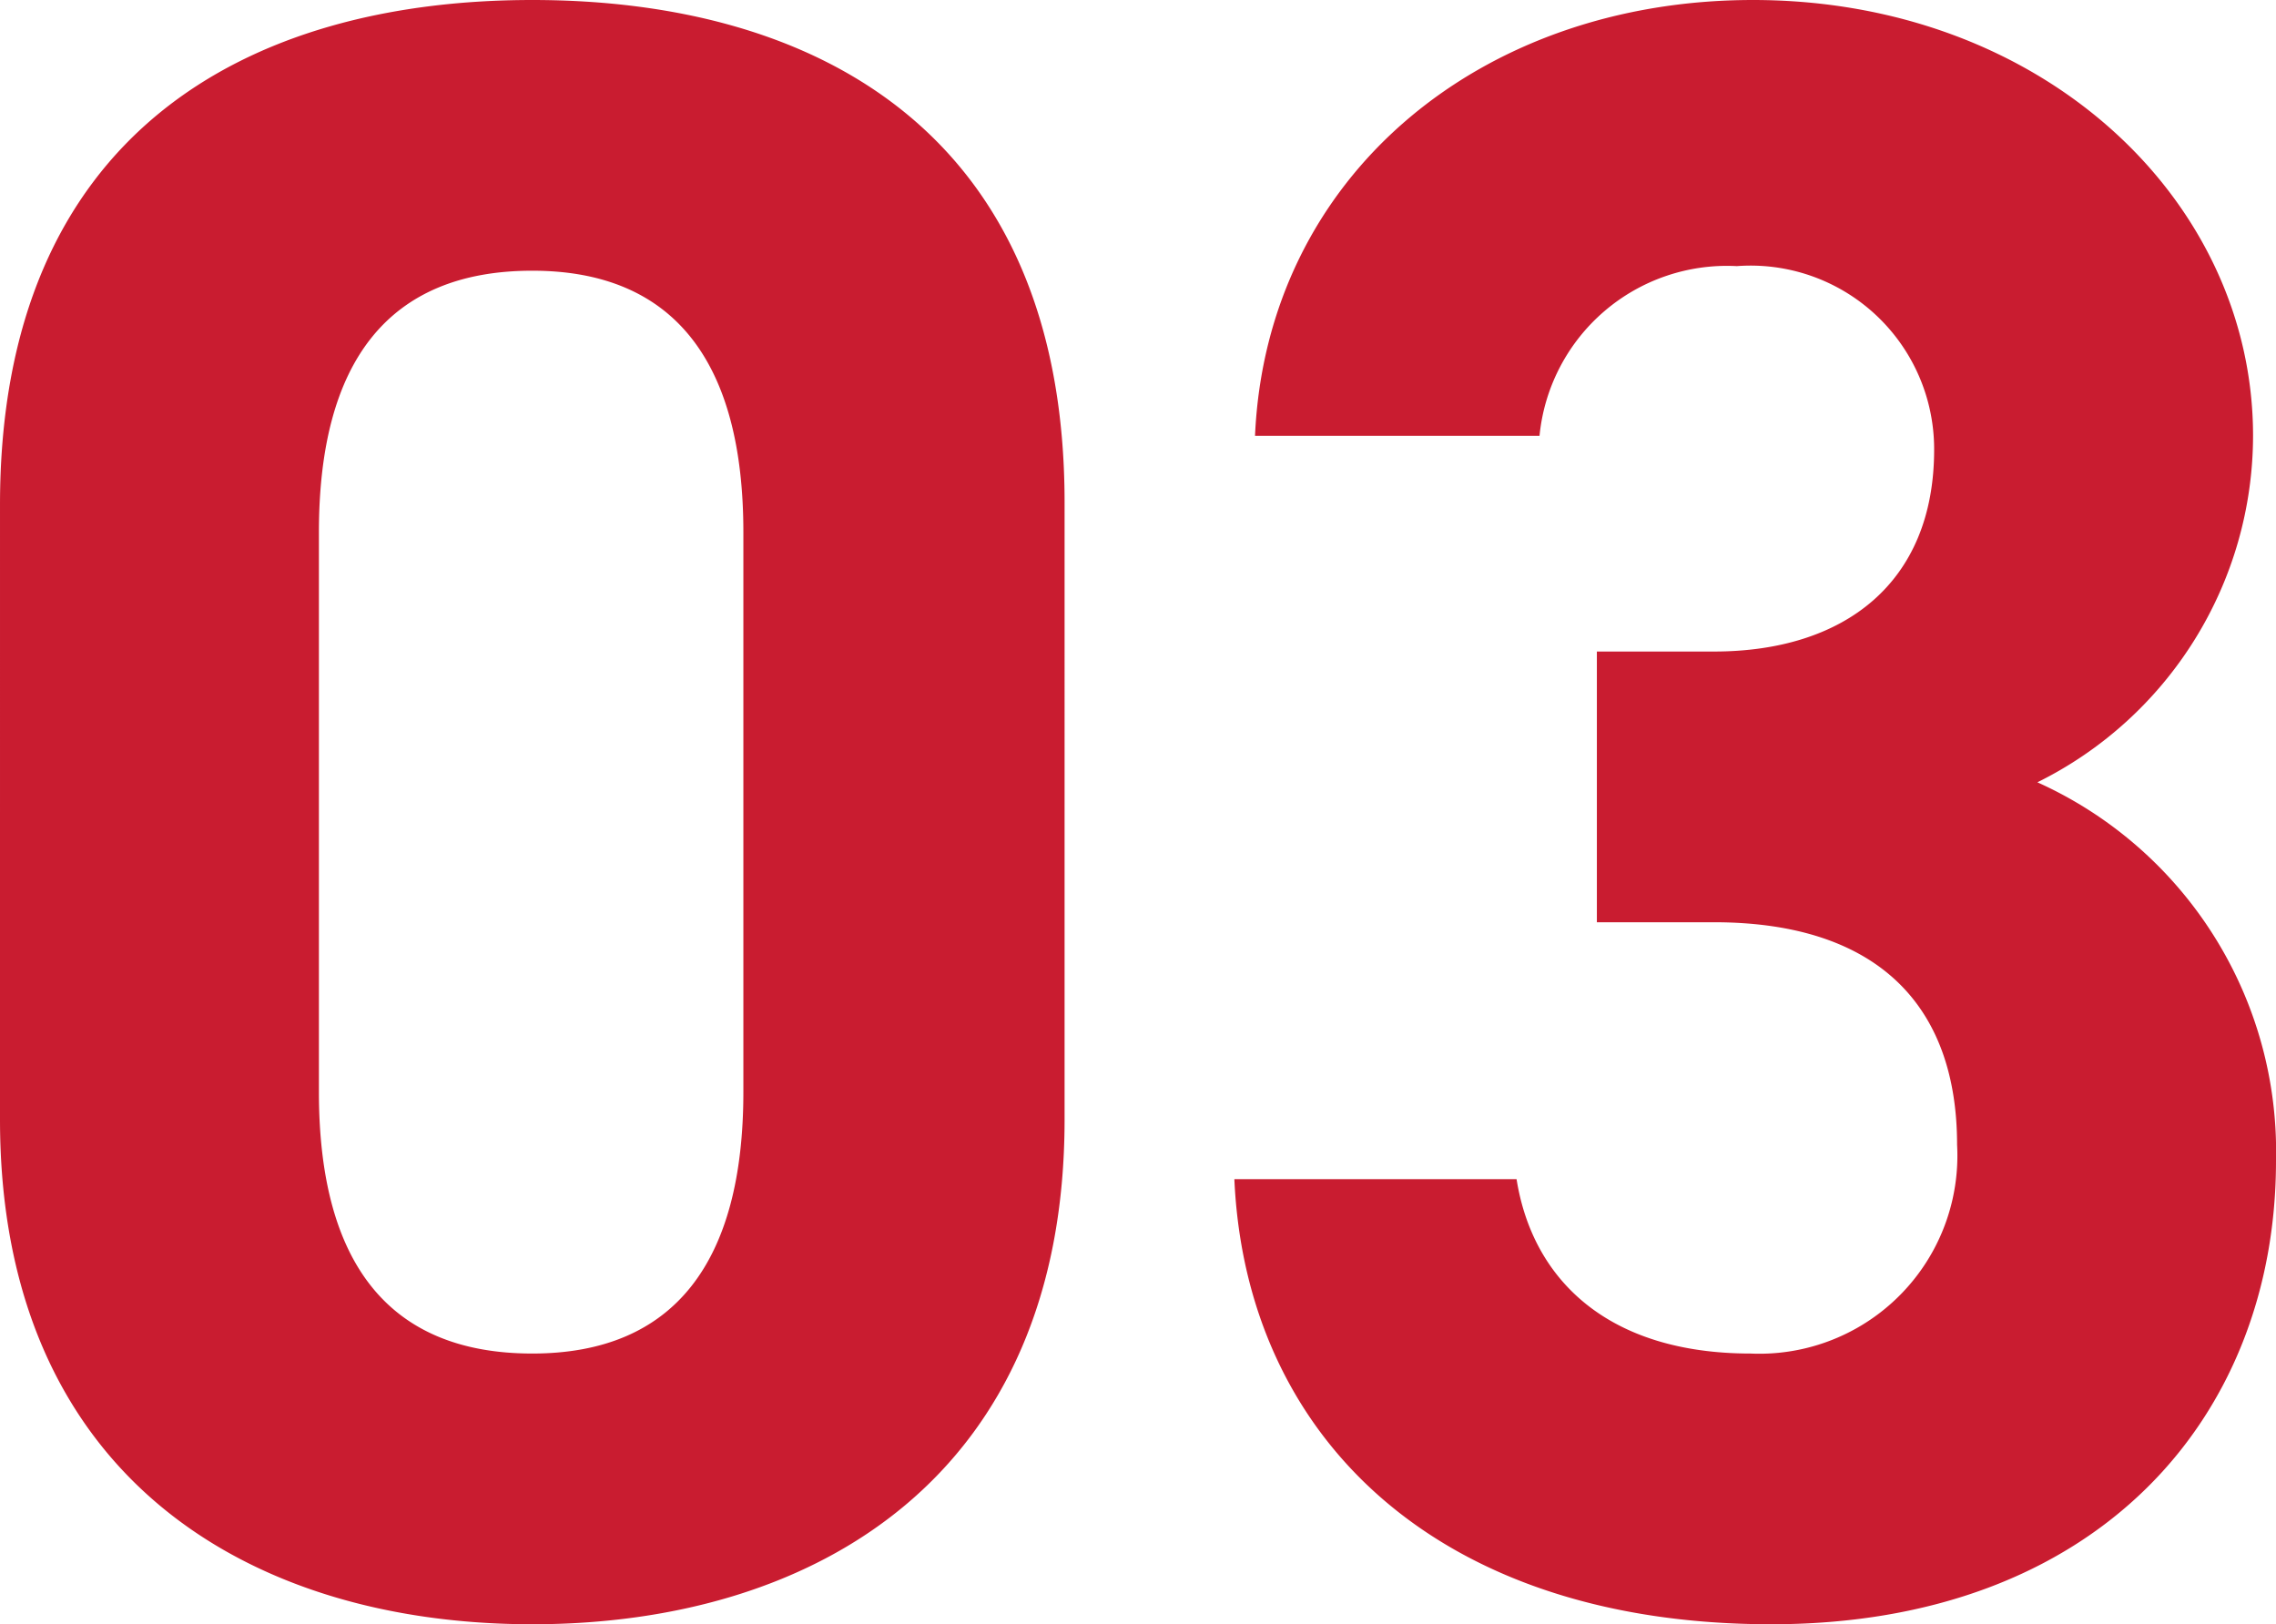 <svg xmlns="http://www.w3.org/2000/svg" width="39.68" height="28.32" viewBox="0 0 39.68 28.32">
  <path id="_03" data-name="03" d="M-1.52-19.2c0-6.44-4.32-8.76-9.28-8.76s-9.28,2.32-9.28,8.8V-8.44c0,6.2,4.32,8.8,9.28,8.8s9.28-2.6,9.28-8.8Zm-5.6.52v9.76c0,2.96-1.2,4.56-3.68,4.56-2.52,0-3.72-1.6-3.72-4.56v-9.76c0-2.96,1.2-4.56,3.72-4.56C-8.32-23.24-7.12-21.64-7.12-18.68Zm14.88,6.8H9.8c2.84,0,4.24,1.44,4.24,3.88a3.453,3.453,0,0,1-3.6,3.64c-2.48,0-3.8-1.28-4.08-3.04H1.44C1.64-2.92,4.96.36,10.8.36c5.68,0,8.8-3.6,8.8-8.08a7.06,7.06,0,0,0-4.16-6.6,6.752,6.752,0,0,0,3.76-6.04c0-4.12-3.68-7.6-8.72-7.6-4.76,0-8.48,3.08-8.68,7.6H6.76a3.283,3.283,0,0,1,3.44-2.96,3.2,3.2,0,0,1,3.44,3.2c0,2.32-1.56,3.52-3.84,3.52H7.76Z" transform="translate(20.08 27.96)" fill="#c91c30"/>
</svg>
